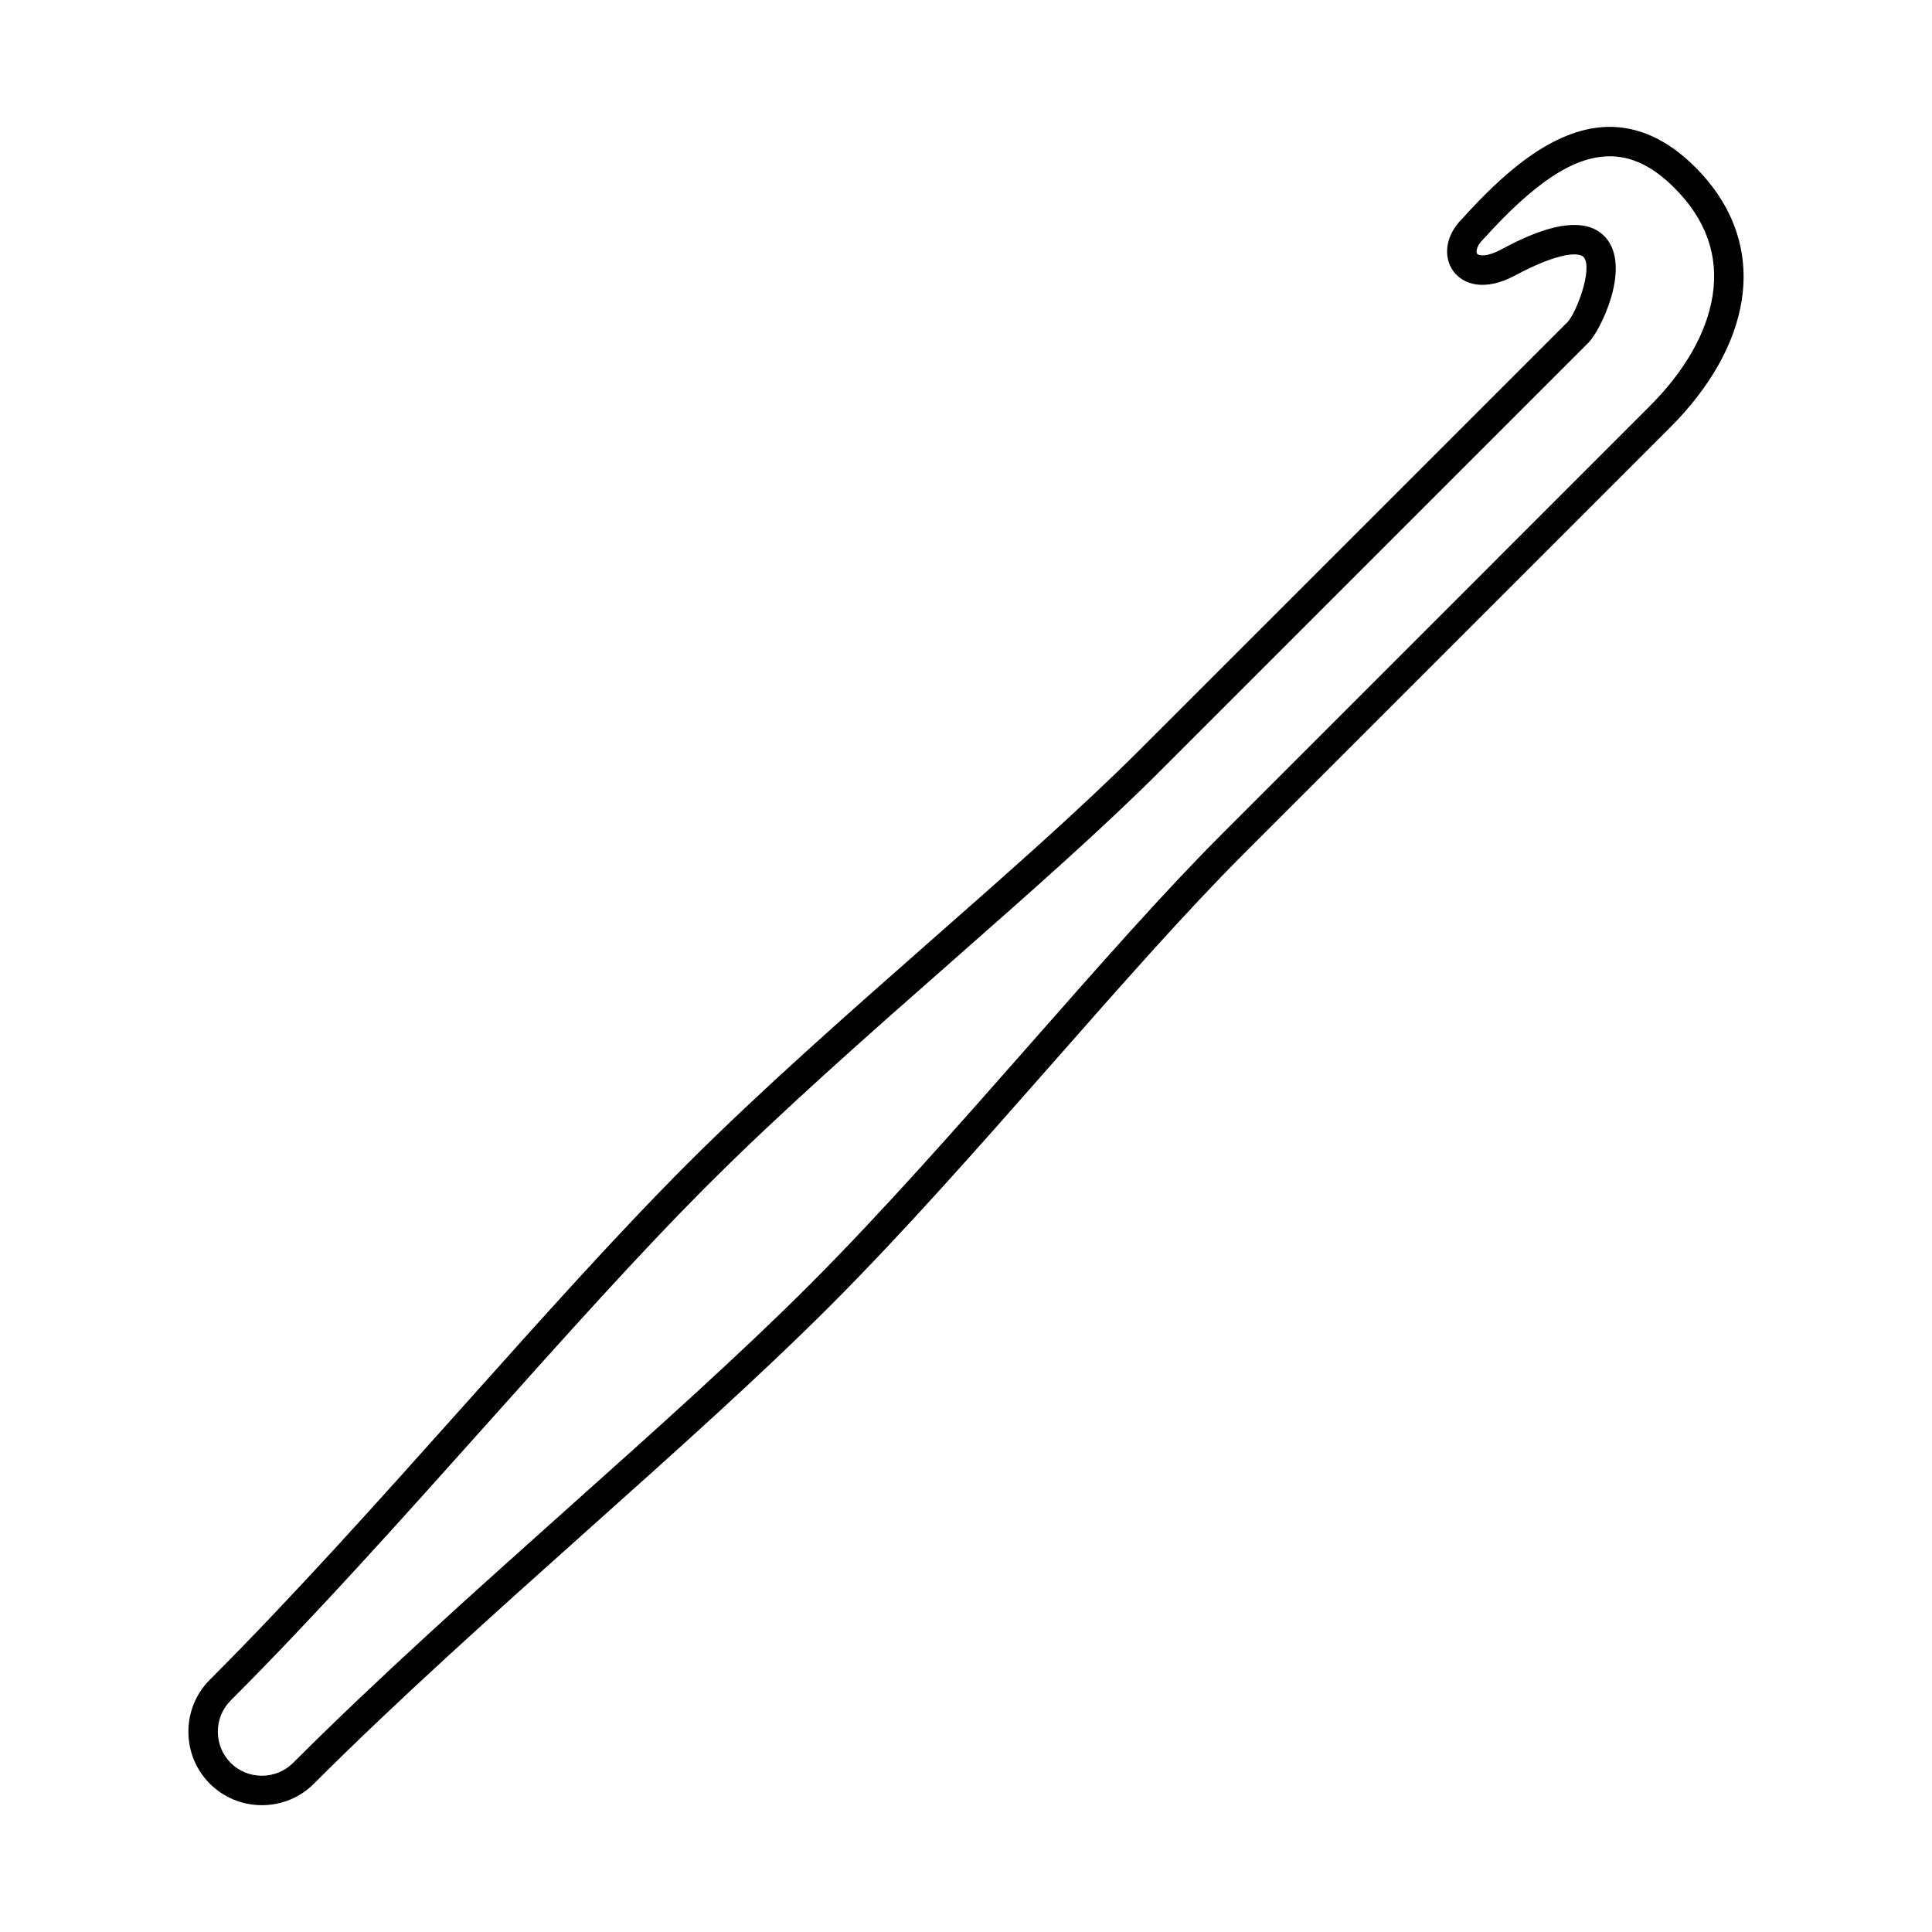 <?xml version="1.0" encoding="UTF-8"?>
<!-- Uploaded to: ICON Repo, www.iconrepo.com, Generator: ICON Repo Mixer Tools -->
<svg fill="#000000" width="800px" height="800px" version="1.1" viewBox="144 144 512 512" xmlns="http://www.w3.org/2000/svg">
 <path d="m564.93 234.85-113.56 113.56c-15.352 15.352-34.738 32.418-55.27 50.488-22.117 19.461-44.984 39.59-64.453 59.062-18.227 18.227-38.035 40.387-59.016 63.848-22.203 24.824-45.152 50.496-67.5 72.844-2.195 2.199-3.402 5.133-3.402 8.262 0 3.141 1.207 6.062 3.402 8.27 2.207 2.195 5.133 3.402 8.27 3.402 3.129 0 6.062-1.207 8.27-3.402 22.34-22.352 48.016-45.305 72.836-67.5 23.465-20.977 45.629-40.789 63.852-59.012 19.465-19.473 39.59-42.344 59.059-64.461 18.078-20.527 35.129-39.918 50.492-55.273l113.14-113.16c9.496-9.457 15.273-19.637 16.809-29.434 1.656-10.574-1.738-20.172-10.102-28.531-5.777-5.797-11.555-8.555-17.617-8.387-9.34 0.234-19.52 7-33.02 21.934-0.055 0.062-0.102 0.117-0.164 0.172-1.738 1.707-1.824 3.277-1.492 3.738 0.375 0.504 2.488 0.918 6.348-1.145 5.324-2.848 21.543-11.52 28.211-2.547 5.981 8.105-1.98 24.16-5.09 27.273zm-351.53 387.54c-5.219 0-10.109-2.019-13.785-5.688-3.668-3.676-5.688-8.566-5.688-13.785 0-5.223 2.019-10.109 5.688-13.777 22.199-22.199 45.078-47.781 67.195-72.527 21.062-23.551 40.945-45.789 59.324-64.168 19.648-19.645 42.609-39.855 64.82-59.402 20.43-17.98 39.727-34.969 54.898-50.148l113.57-113.56c2.234-2.289 6.723-13.914 4.34-17.113-1.008-1.312-5.965-1.785-18.266 4.789-8.211 4.383-13.809 2.293-16.32-1.121-2.906-3.965-1.98-9.637 2.234-13.836 10.121-11.195 23.645-24.047 38.531-24.426 8.203-0.199 16.039 3.383 23.312 10.668 10.102 10.078 14.344 22.266 12.324 35.254-1.777 11.441-8.363 23.113-18.988 33.75l-113.17 113.16c-15.168 15.176-32.152 34.473-50.137 54.902-19.547 22.211-39.758 45.176-59.406 64.824-18.379 18.379-40.617 38.262-64.168 59.316-24.746 22.125-50.332 45-72.527 67.199-3.668 3.668-8.559 5.688-13.777 5.688z"/>
</svg>